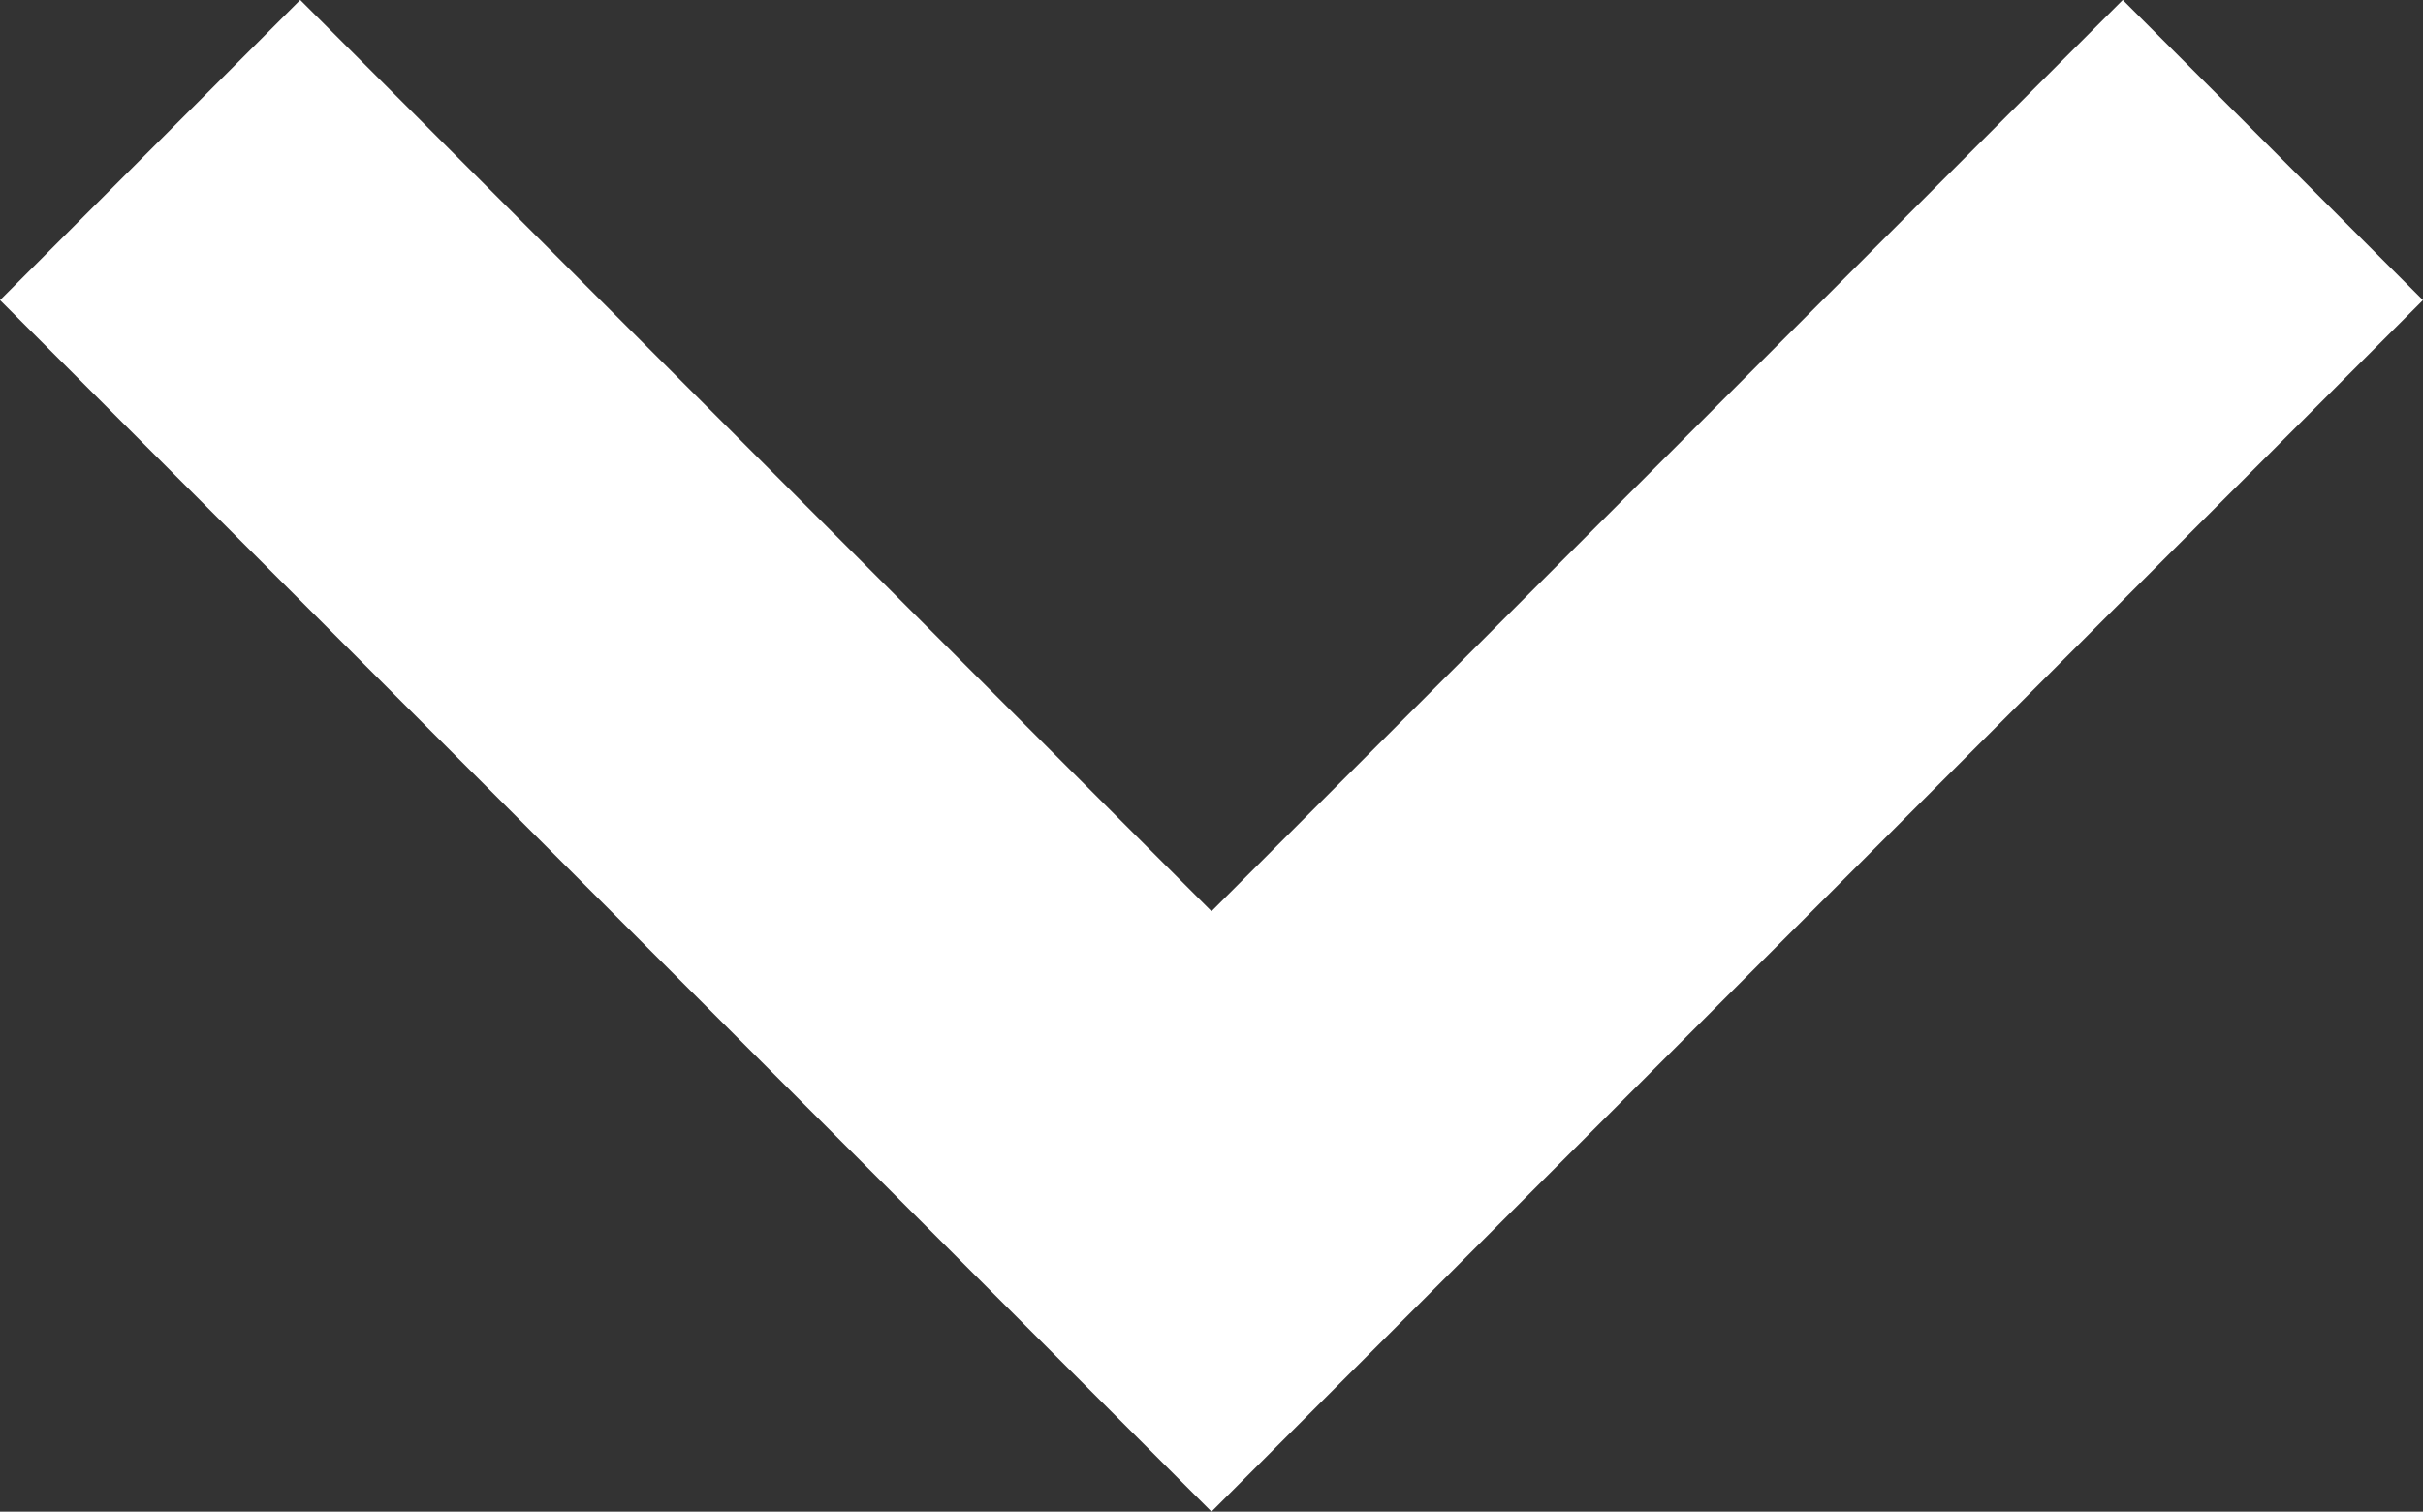 <svg xmlns="http://www.w3.org/2000/svg" width="28.536" height="17.803" viewBox="0 0 28.536 17.803">
  <rect x="0" y="0" width="28.536" height="17.803" fill="#333333" stroke="none"/>
  <path id="Path_275" data-name="Path 275" d="M358.885,960.438l12.5,12.5,12.5-12.5" transform="translate(-357.117 -958.671)" fill="none" stroke="#fff" stroke-width="5"/>
</svg>
